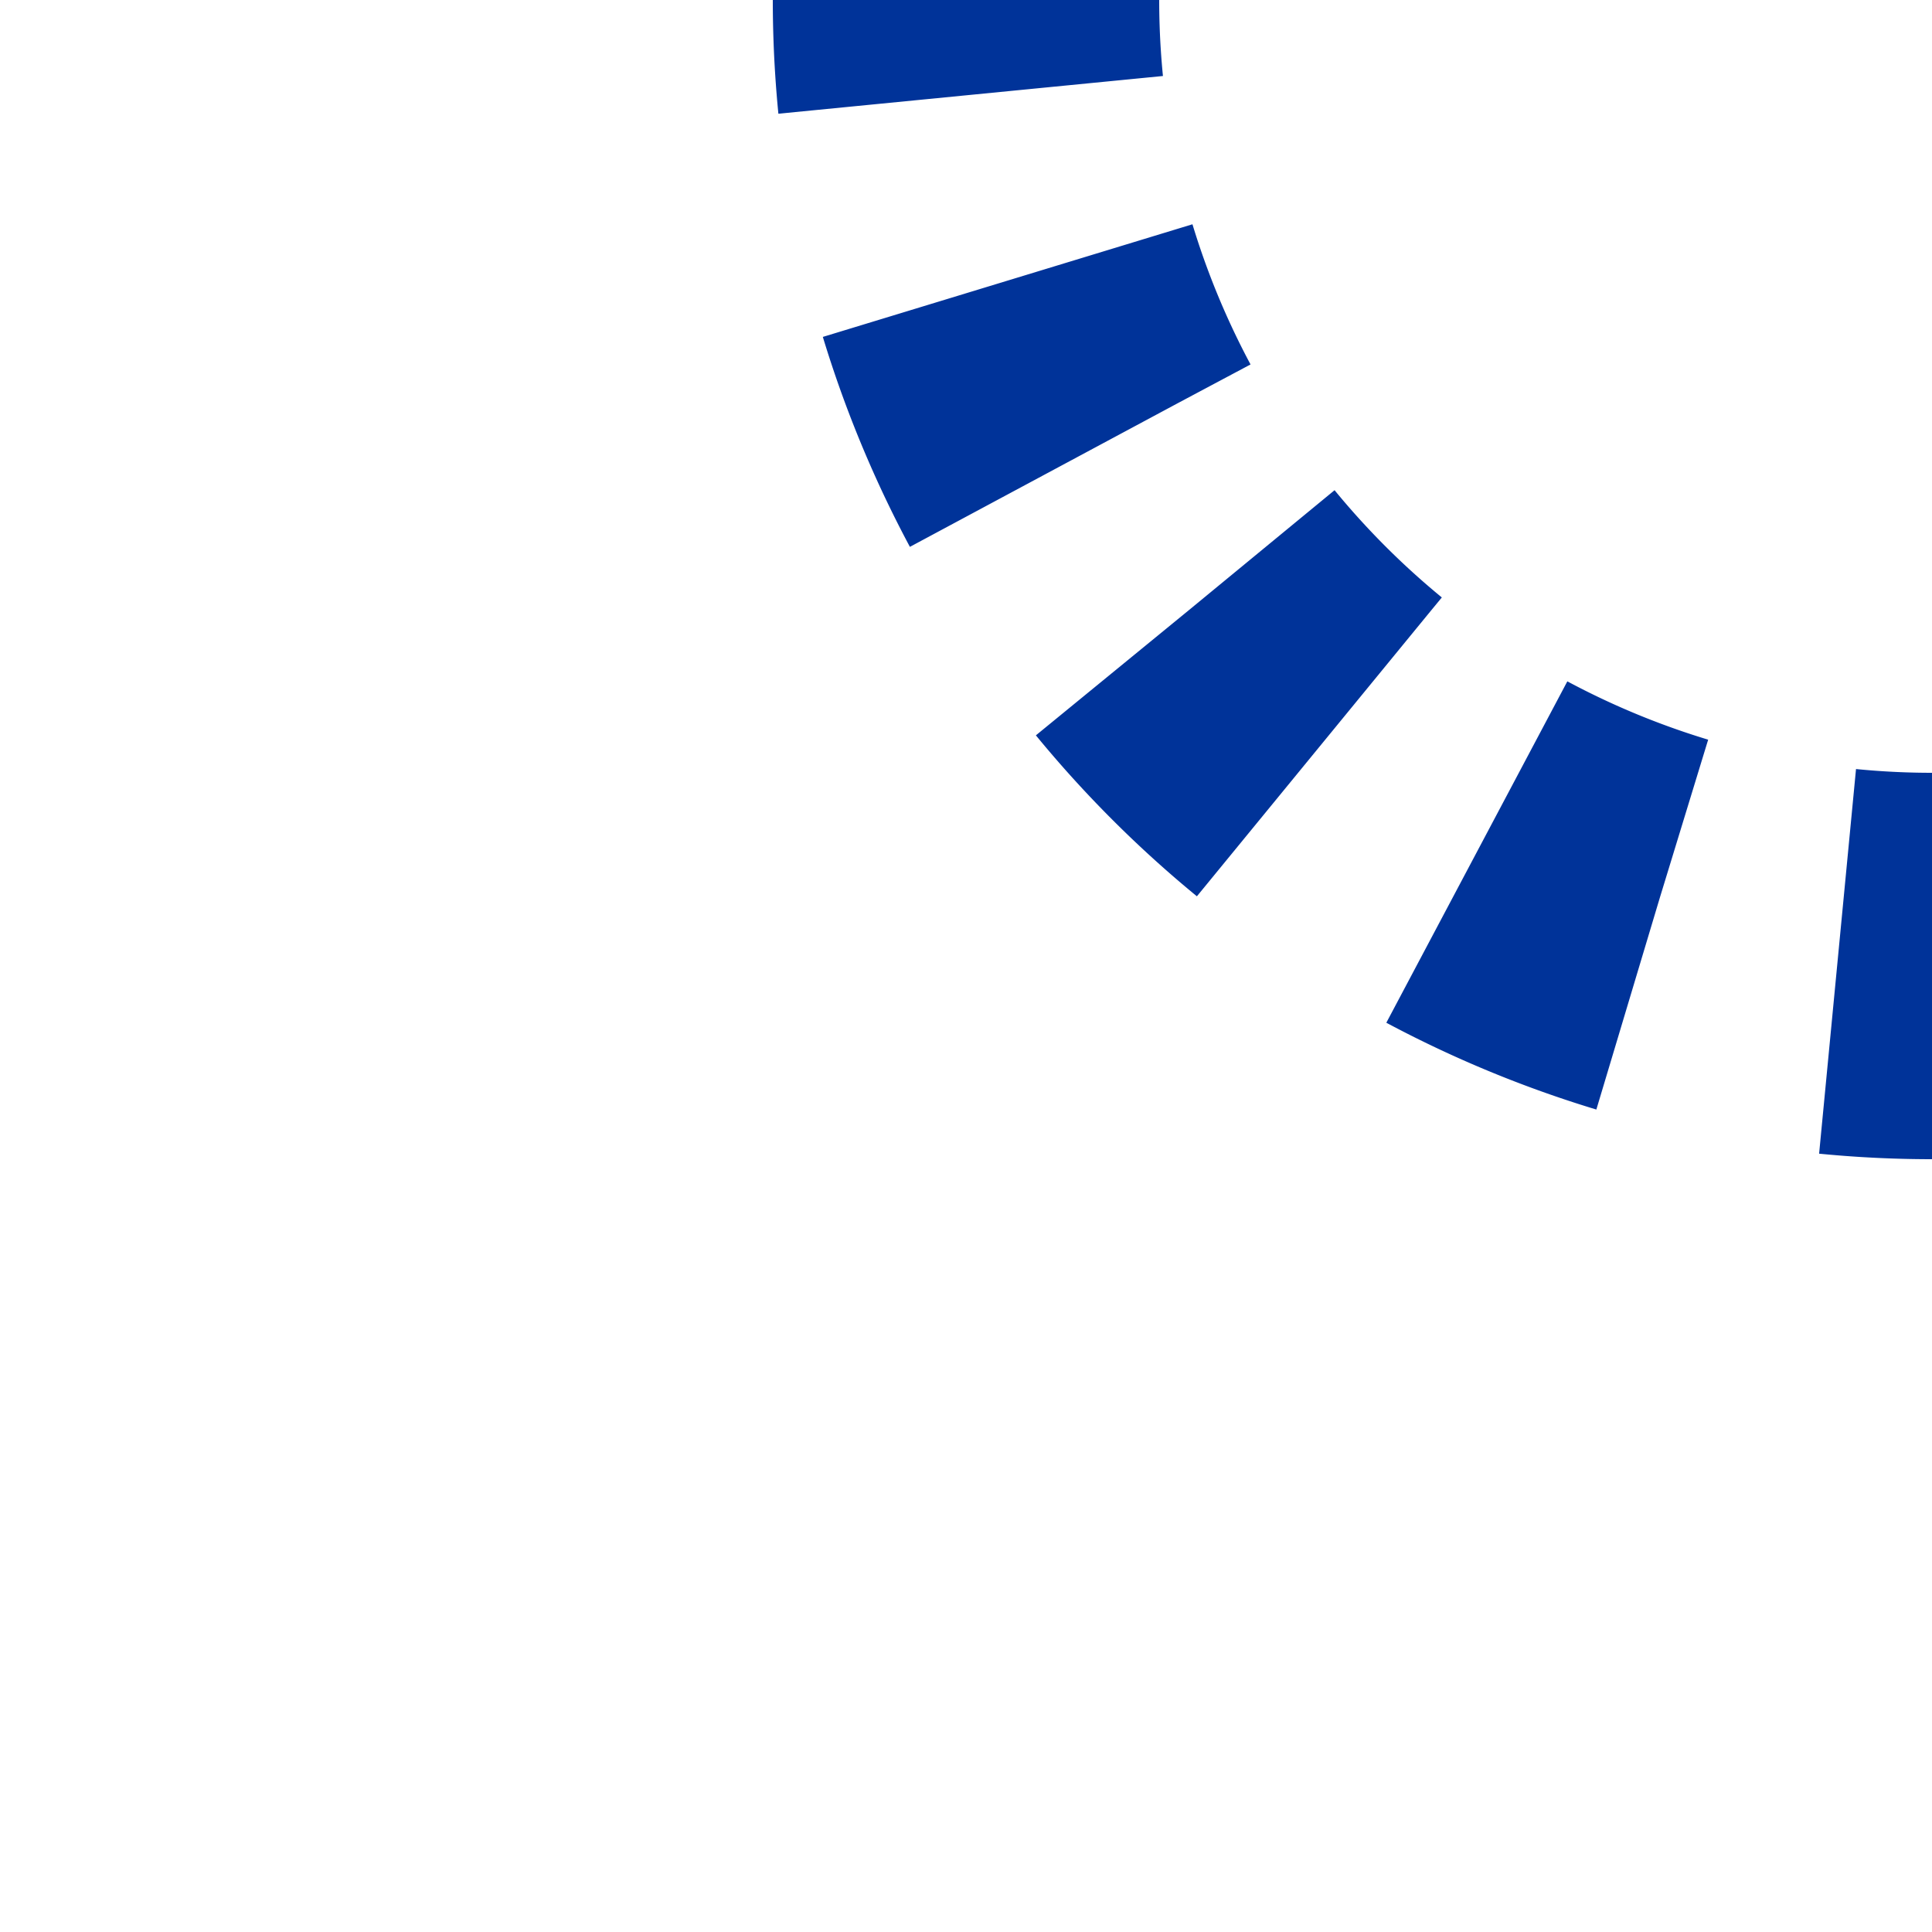 <?xml version="1.0"?>
<svg xmlns="http://www.w3.org/2000/svg" xmlns:xlink="http://www.w3.org/1999/xlink" width="500" height="500">
 <mask id="mask" maskUnits="userSpaceOnUse">
  <rect x="100" y="-100" width="500" height="500" fill="#fff"/>
  <path style="fill:none;stroke:#000;stroke-dasharray:0;stroke-width:20" d="
M 250,0 a 250,250 0 0,0 250,250"/>
 </mask>
 <path mask="url(#mask)" style="fill:none;stroke:#003399;stroke-width:100;stroke-dasharray:49.09;stroke-dashoffset:24.5" d="
M 250,0 a 250,250 0 0,0 250,250"/>
</svg>
